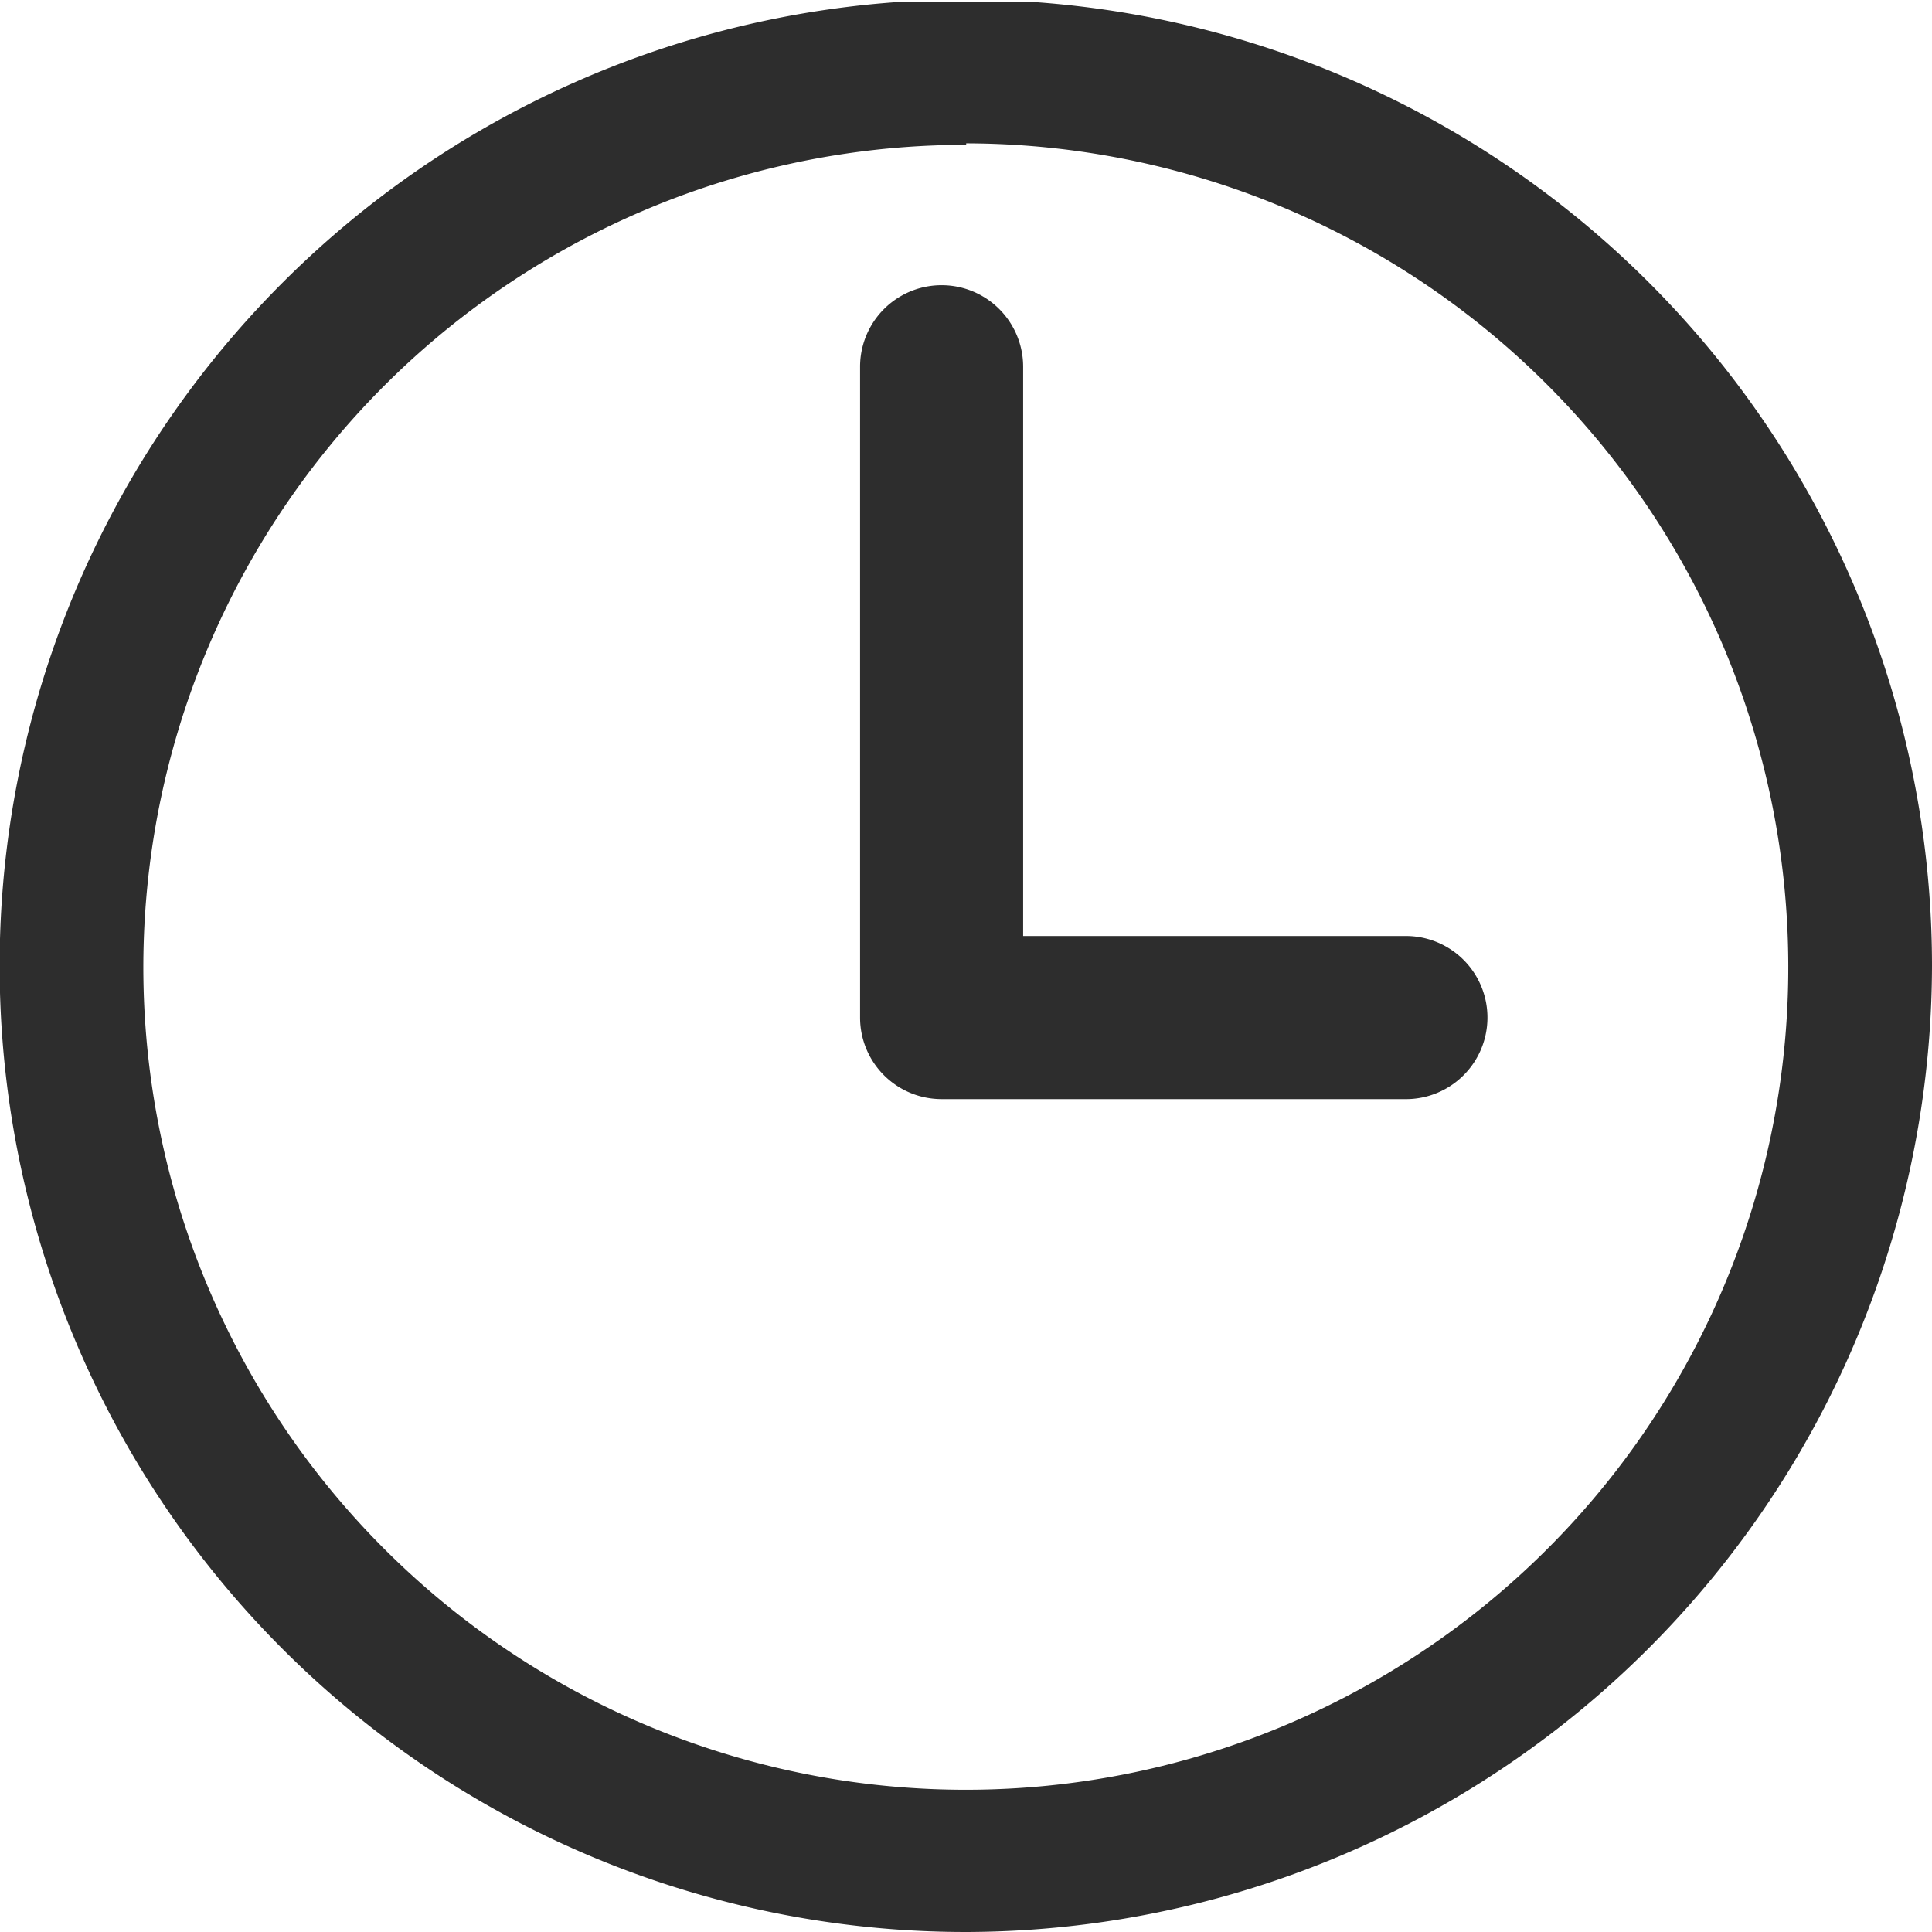<svg id="Ebene_1" data-name="Ebene 1" xmlns="http://www.w3.org/2000/svg" xmlns:xlink="http://www.w3.org/1999/xlink" viewBox="0 0 51.89 51.89"><defs><clipPath id="clip-path" transform="translate(-398.97 -398.76)"><rect x="398.61" y="398.82" width="53" height="53" style="fill:none"/></clipPath></defs><title>uhrzeite</title><g style="clip-path:url(#clip-path)"><g id="Gruppe_maskieren_8" data-name="Gruppe maskieren 8"><g id="_001-clock" data-name=" 001-clock"><g id="Gruppe_16" data-name="Gruppe 16"><g id="Gruppe_15" data-name="Gruppe 15"><path id="Pfad_70" data-name="Pfad 70" d="M424.92,450.65a25.95,25.95,0,1,1,25.94-25.95A26,26,0,0,1,424.92,450.65Zm0-48A22.09,22.09,0,1,0,447,424.7h0A22.12,22.12,0,0,0,424.92,402.61Z" transform="translate(-398.97 -398.76)" style="fill:#2d2d2d"/></g></g><g id="Gruppe_18" data-name="Gruppe 18"><g id="Gruppe_17" data-name="Gruppe 17"><path id="Pfad_71" data-name="Pfad 71" d="M436.68,423.9H426.45V408.61a2.19,2.19,0,0,0-4.38,0v17.48a2.19,2.19,0,0,0,2.19,2.19h12.42a2.19,2.19,0,1,0,.1-4.38Z" transform="translate(-398.97 -398.76)" style="fill:#2d2d2d"/></g></g></g></g></g></svg>